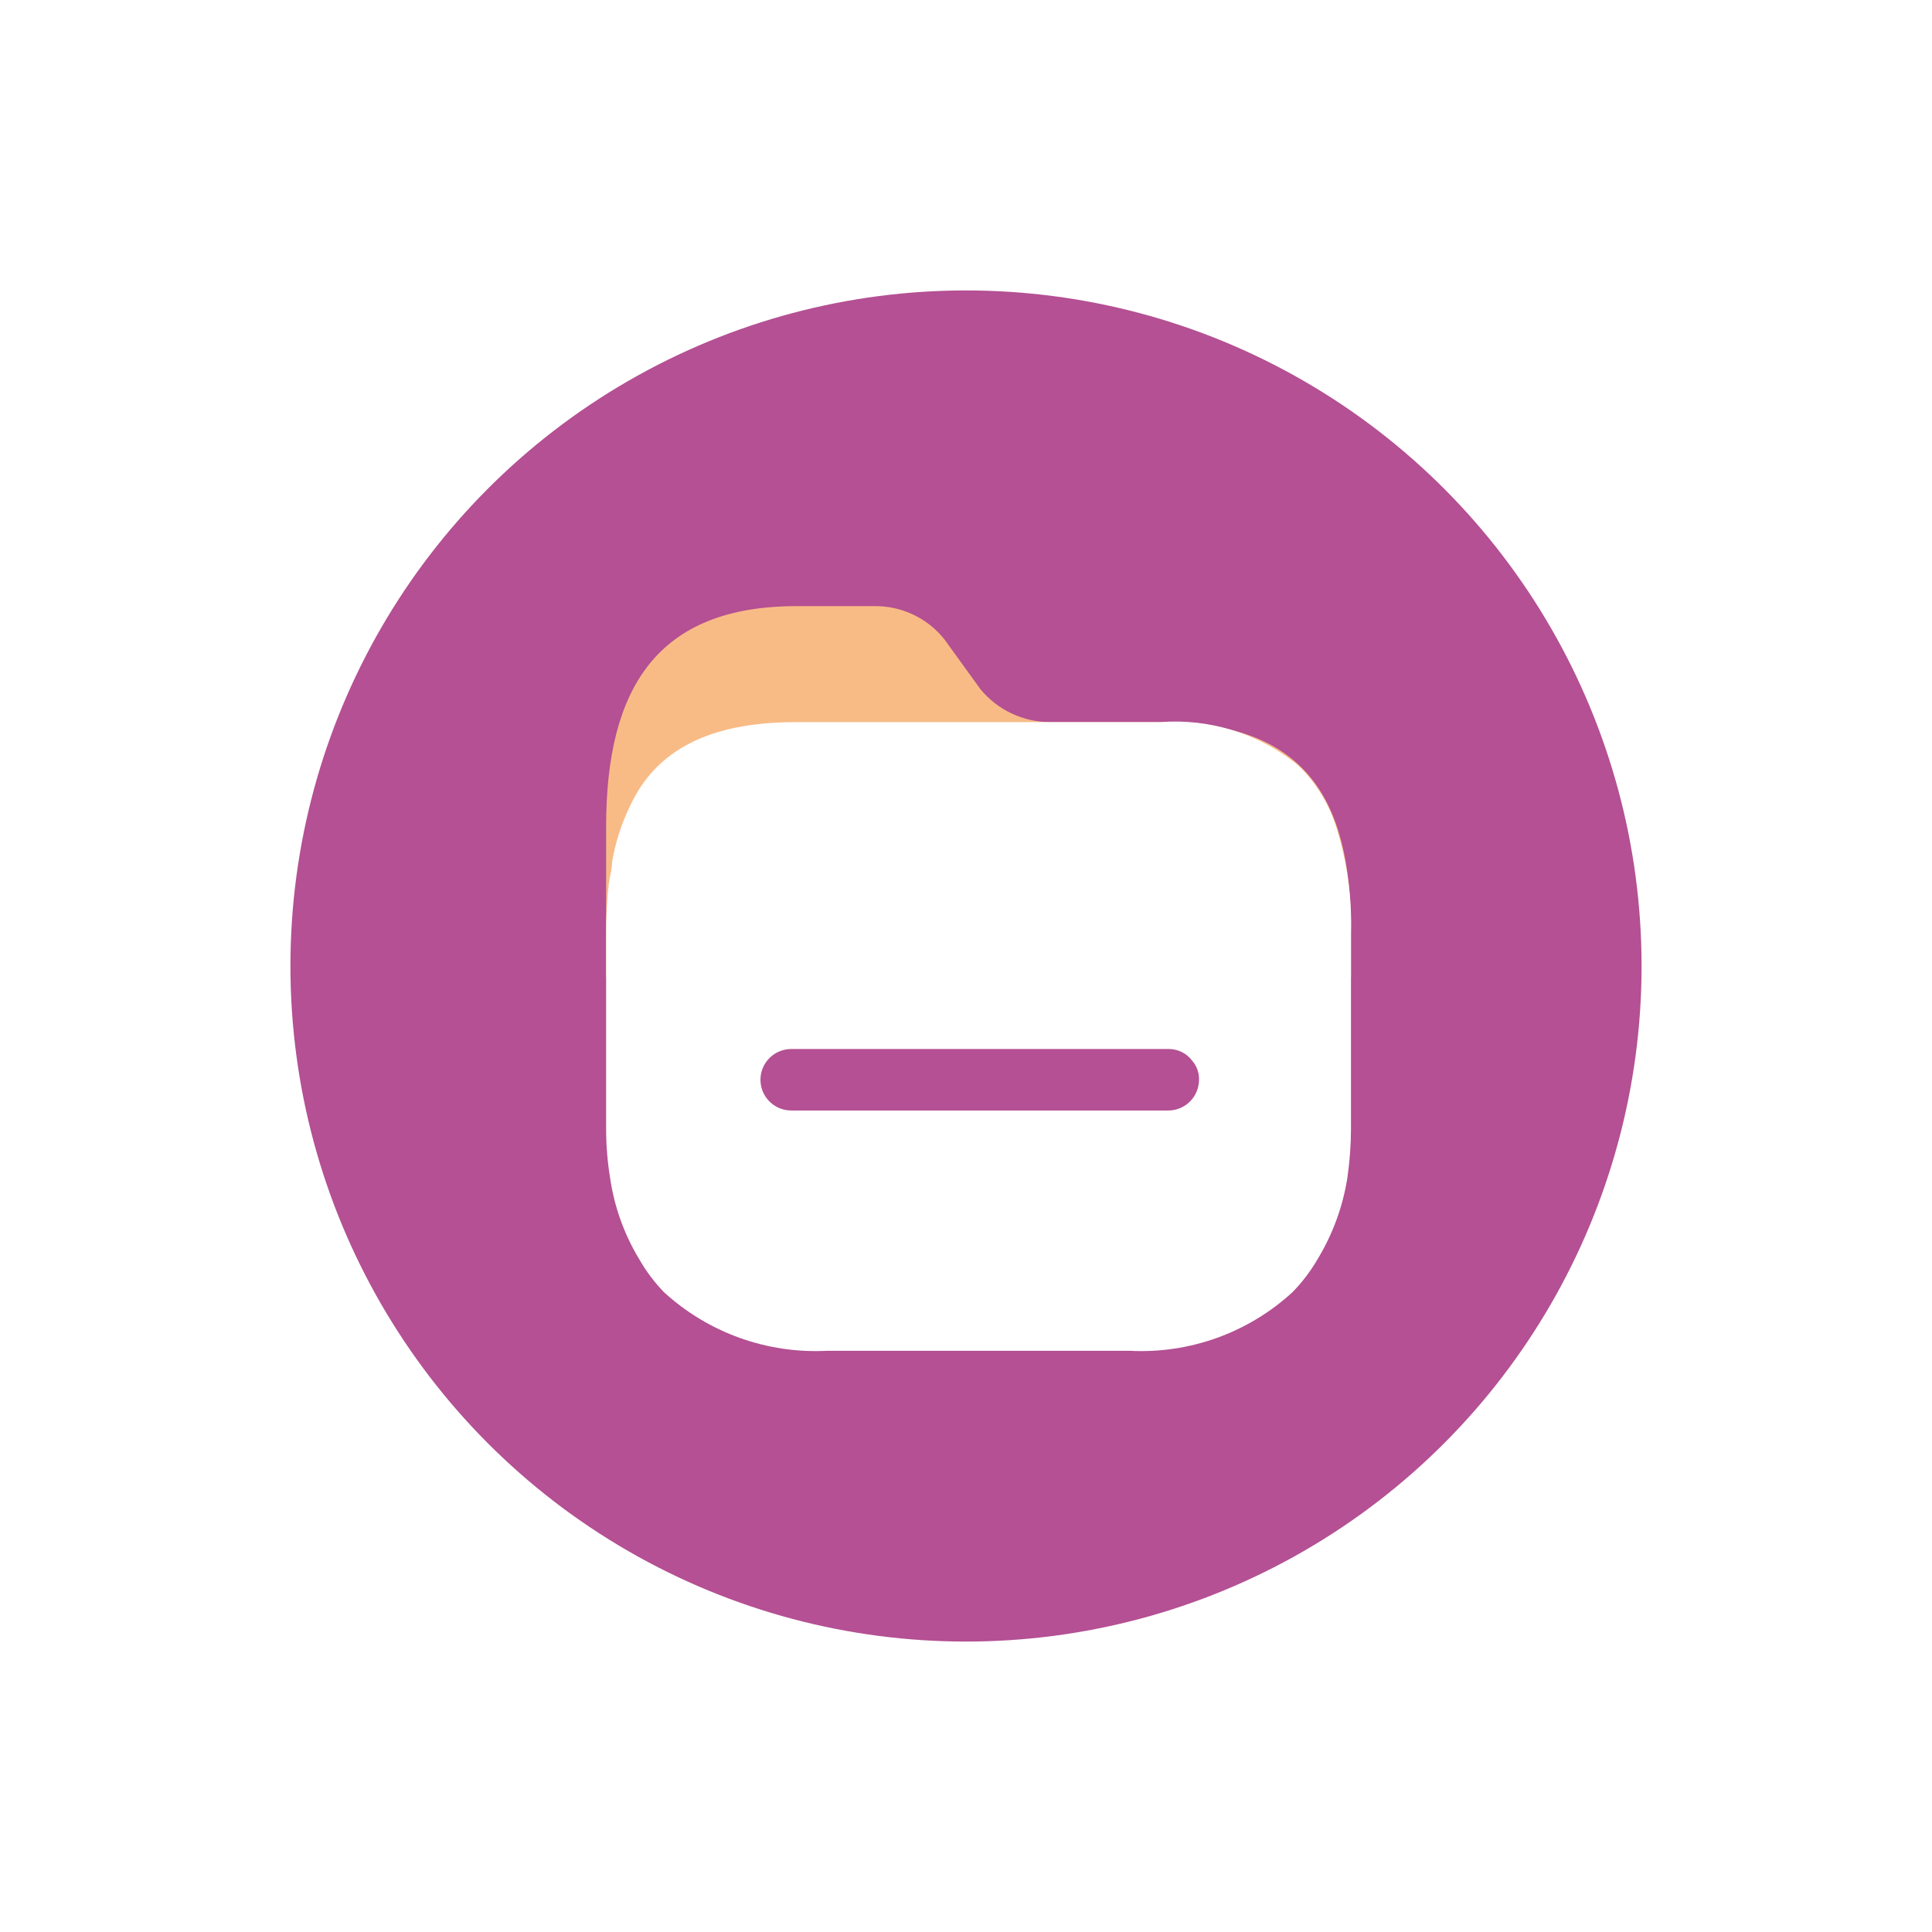 <?xml version="1.0" encoding="UTF-8"?> <svg xmlns="http://www.w3.org/2000/svg" width="153" height="153" viewBox="0 0 153 153" fill="none"> <g filter="url(#filter0_d)"> <circle cx="76.5" cy="76.5" r="53.5" fill="#B45093"></circle> </g> <path d="M91.907 57.188H83.225C81.062 57.203 79.009 56.241 77.638 54.571L74.78 50.618C73.432 48.934 71.379 47.967 69.219 48.001H63.082C52.066 48.001 48 54.466 48 65.46V77.344C47.986 78.65 106.985 78.649 106.989 77.344V73.888C107.041 62.895 103.08 57.188 91.907 57.188Z" fill="#F8BB86"></path> <path d="M91.881 57.187C95.73 56.889 99.55 58.047 102.582 60.432C102.931 60.728 103.256 61.052 103.553 61.401C104.496 62.504 105.226 63.774 105.703 65.144C106.643 67.96 107.078 70.919 106.988 73.886V89.382C106.985 90.688 106.888 91.991 106.7 93.282C106.341 95.562 105.539 97.749 104.339 99.722C103.788 100.674 103.118 101.554 102.346 102.339C98.851 105.547 94.21 107.217 89.468 106.972H65.495C60.745 107.215 56.096 105.546 52.59 102.339C51.827 101.552 51.166 100.673 50.623 99.722C49.43 97.751 48.645 95.561 48.315 93.282C48.105 91.993 48 90.689 48 89.382V73.886C48 72.592 48.069 71.299 48.21 70.013C48.288 69.41 48.472 68.835 48.472 68.259C48.738 66.706 49.224 65.199 49.915 63.783C51.961 59.411 56.157 57.187 63.029 57.187H91.881ZM92.589 83.074H62.662C61.315 83.074 60.223 84.164 60.223 85.508C60.223 86.853 61.315 87.943 62.662 87.943H92.405C93.057 87.971 93.692 87.738 94.171 87.295C94.648 86.853 94.929 86.237 94.95 85.587C94.986 85.015 94.798 84.452 94.425 84.016C93.996 83.431 93.315 83.082 92.589 83.074Z" fill="white"></path> <defs> <filter id="filter0_d" x="0" y="0" width="153" height="153" filterUnits="userSpaceOnUse" color-interpolation-filters="sRGB"> <feFlood flood-opacity="0" result="BackgroundImageFix"></feFlood> <feColorMatrix in="SourceAlpha" type="matrix" values="0 0 0 0 0 0 0 0 0 0 0 0 0 0 0 0 0 0 127 0"></feColorMatrix> <feOffset></feOffset> <feGaussianBlur stdDeviation="11.5"></feGaussianBlur> <feColorMatrix type="matrix" values="0 0 0 0 0.1 0 0 0 0 0.1 0 0 0 0 0.1 0 0 0 0.28 0"></feColorMatrix> <feBlend mode="normal" in2="BackgroundImageFix" result="effect1_dropShadow"></feBlend> <feBlend mode="normal" in="SourceGraphic" in2="effect1_dropShadow" result="shape"></feBlend> </filter> </defs> </svg> 